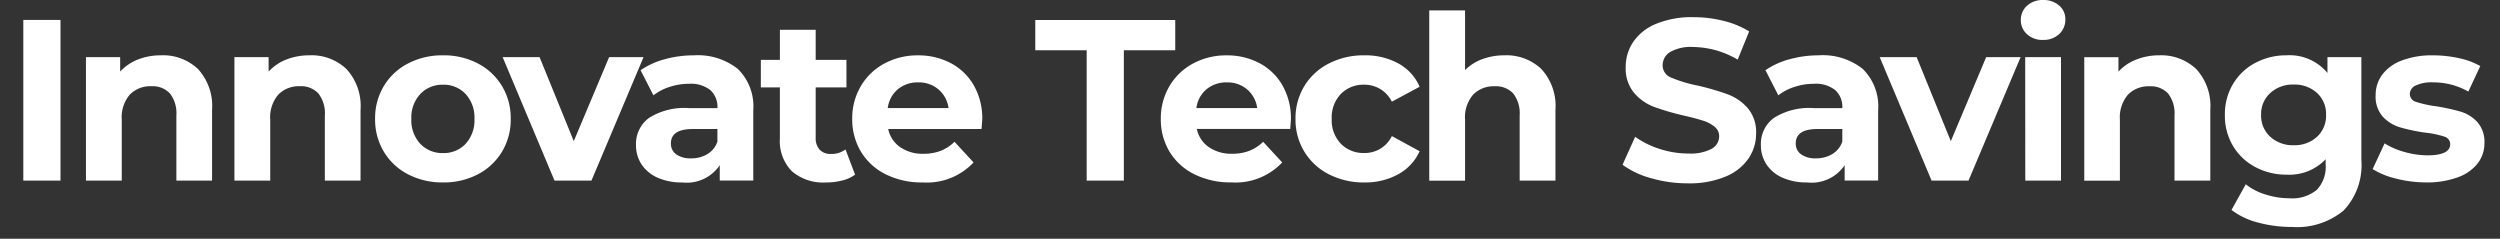 <svg xmlns="http://www.w3.org/2000/svg" xmlns:xlink="http://www.w3.org/1999/xlink" width="178" height="17" viewBox="0 0 178 17">
  <rect x="0" y="0" width="178" height="17" fill="#333333" stroke="none"/>
  <defs>
    <clipPath id="clip-lenovo-innovate-tech-event-logo">
      <rect width="178" height="17"/>
    </clipPath>
  </defs>
  <g id="lenovo-innovate-tech-event-logo" clip-path="url(#clip-lenovo-innovate-tech-event-logo)">
    <path id="Path_2" data-name="Path 2" d="M1.66-14.319H4.307V-2.882H1.66Zm9.8,2.516a3.617,3.617,0,0,1,2.639.98,3.887,3.887,0,0,1,1,2.908v5.032H12.558v-4.64a2.291,2.291,0,0,0-.457-1.56A1.678,1.678,0,0,0,10.777-9.6,2.028,2.028,0,0,0,9.241-9a2.469,2.469,0,0,0-.572,1.773v4.346H6.12v-8.79H8.555v1.029A3.38,3.38,0,0,1,9.813-11.5,4.383,4.383,0,0,1,11.463-11.8Zm10.571,0a3.617,3.617,0,0,1,2.639.98,3.887,3.887,0,0,1,1,2.908v5.032H23.129v-4.64a2.291,2.291,0,0,0-.457-1.56A1.678,1.678,0,0,0,21.348-9.6a2.028,2.028,0,0,0-1.536.6,2.469,2.469,0,0,0-.572,1.773v4.346H16.691v-8.79h2.434v1.029a3.38,3.38,0,0,1,1.258-.858A4.383,4.383,0,0,1,22.034-11.8Zm9.509,9.052a5.271,5.271,0,0,1-2.492-.58A4.312,4.312,0,0,1,27.328-4.94a4.434,4.434,0,0,1-.621-2.336,4.434,4.434,0,0,1,.621-2.336,4.312,4.312,0,0,1,1.724-1.609,5.271,5.271,0,0,1,2.492-.58,5.222,5.222,0,0,1,2.483.58,4.325,4.325,0,0,1,1.716,1.609,4.434,4.434,0,0,1,.621,2.336,4.434,4.434,0,0,1-.621,2.336,4.325,4.325,0,0,1-1.716,1.609A5.222,5.222,0,0,1,31.543-2.751Zm0-2.091A2.123,2.123,0,0,0,33.152-5.5a2.467,2.467,0,0,0,.629-1.773,2.467,2.467,0,0,0-.629-1.773,2.123,2.123,0,0,0-1.609-.662,2.149,2.149,0,0,0-1.618.662,2.448,2.448,0,0,0-.637,1.773A2.448,2.448,0,0,0,29.926-5.5,2.149,2.149,0,0,0,31.543-4.842Zm14.28-6.829-3.709,8.79h-2.63l-3.692-8.79h2.63l2.434,5.98,2.516-5.98ZM49.4-11.8a4.575,4.575,0,0,1,3.137.972A3.72,3.72,0,0,1,53.633-7.9v5.016H51.247V-3.976a2.84,2.84,0,0,1-2.68,1.225,4.159,4.159,0,0,1-1.756-.343,2.619,2.619,0,0,1-1.136-.948,2.466,2.466,0,0,1-.392-1.372,2.29,2.29,0,0,1,.923-1.928,4.7,4.7,0,0,1,2.851-.7h2.026a1.624,1.624,0,0,0-.506-1.283,2.231,2.231,0,0,0-1.519-.449,4.437,4.437,0,0,0-1.381.221,3.653,3.653,0,0,0-1.152.6L45.61-10.74a5.52,5.52,0,0,1,1.724-.784A7.722,7.722,0,0,1,49.4-11.8Zm-.2,7.336a2.22,2.22,0,0,0,1.16-.3,1.654,1.654,0,0,0,.719-.89v-.9H49.336q-1.568,0-1.568,1.029a.917.917,0,0,0,.384.776A1.73,1.73,0,0,0,49.2-4.466Zm11.682,1.16a2.62,2.62,0,0,1-.923.417,4.667,4.667,0,0,1-1.152.139,3.422,3.422,0,0,1-2.426-.8A3.064,3.064,0,0,1,55.528-5.9V-9.515H54.172v-1.961h1.356v-2.14h2.549v2.14h2.189v1.961H58.077v3.578a1.2,1.2,0,0,0,.286.858,1.06,1.06,0,0,0,.809.3A1.638,1.638,0,0,0,60.2-5.1Zm9.052-3.938q0,.049-.049.686H63.24a2.071,2.071,0,0,0,.85,1.291,2.814,2.814,0,0,0,1.667.474A3.375,3.375,0,0,0,66.973-5a2.948,2.948,0,0,0,.988-.645l1.356,1.47A4.557,4.557,0,0,1,65.69-2.751a5.738,5.738,0,0,1-2.631-.58A4.252,4.252,0,0,1,61.3-4.94a4.434,4.434,0,0,1-.621-2.336A4.492,4.492,0,0,1,61.287-9.6a4.292,4.292,0,0,1,1.683-1.618,4.941,4.941,0,0,1,2.394-.58,4.9,4.9,0,0,1,2.336.556,4.055,4.055,0,0,1,1.642,1.593A4.75,4.75,0,0,1,69.938-7.244ZM65.38-9.874a2.2,2.2,0,0,0-1.454.49,2.087,2.087,0,0,0-.719,1.34h4.33a2.107,2.107,0,0,0-.719-1.332A2.149,2.149,0,0,0,65.38-9.874Zm11.992-2.287h-3.66v-2.157h9.966v2.157h-3.66v9.28H77.372ZM91.914-7.244q0,.049-.049.686h-6.65a2.071,2.071,0,0,0,.85,1.291,2.814,2.814,0,0,0,1.667.474A3.375,3.375,0,0,0,88.948-5a2.948,2.948,0,0,0,.988-.645l1.356,1.47a4.557,4.557,0,0,1-3.627,1.421,5.738,5.738,0,0,1-2.63-.58A4.252,4.252,0,0,1,83.271-4.94a4.434,4.434,0,0,1-.621-2.336A4.492,4.492,0,0,1,83.262-9.6a4.292,4.292,0,0,1,1.683-1.618,4.941,4.941,0,0,1,2.394-.58,4.9,4.9,0,0,1,2.336.556,4.055,4.055,0,0,1,1.642,1.593A4.75,4.75,0,0,1,91.914-7.244Zm-4.558-2.63a2.2,2.2,0,0,0-1.454.49,2.087,2.087,0,0,0-.719,1.34h4.33a2.107,2.107,0,0,0-.719-1.332A2.149,2.149,0,0,0,87.355-9.874Zm9.787,7.124a5.4,5.4,0,0,1-2.524-.58A4.343,4.343,0,0,1,92.869-4.94a4.39,4.39,0,0,1-.629-2.336,4.39,4.39,0,0,1,.629-2.336,4.343,4.343,0,0,1,1.748-1.609,5.4,5.4,0,0,1,2.524-.58,4.891,4.891,0,0,1,2.426.58,3.44,3.44,0,0,1,1.511,1.658L99.1-8.5a2.161,2.161,0,0,0-1.977-1.209,2.237,2.237,0,0,0-1.65.654,2.406,2.406,0,0,0-.654,1.781A2.406,2.406,0,0,0,95.475-5.5a2.237,2.237,0,0,0,1.65.654A2.139,2.139,0,0,0,99.1-6.051l1.977,1.078a3.509,3.509,0,0,1-1.511,1.634A4.836,4.836,0,0,1,97.142-2.751Zm9.966-9.052a3.617,3.617,0,0,1,2.639.98,3.887,3.887,0,0,1,1,2.908v5.032H108.2v-4.64a2.291,2.291,0,0,0-.457-1.56,1.678,1.678,0,0,0-1.323-.515,2.028,2.028,0,0,0-1.536.6,2.469,2.469,0,0,0-.572,1.773v4.346h-2.549V-15h2.549v4.248a3.391,3.391,0,0,1,1.225-.776A4.433,4.433,0,0,1,107.108-11.8Zm13.071,9.117a9.358,9.358,0,0,1-2.622-.368,6.15,6.15,0,0,1-2.034-.956l.9-1.993a6.1,6.1,0,0,0,1.748.866,6.566,6.566,0,0,0,2.026.327,3.237,3.237,0,0,0,1.667-.335,1.012,1.012,0,0,0,.539-.89.851.851,0,0,0-.319-.678,2.415,2.415,0,0,0-.817-.433q-.5-.163-1.348-.359a18.633,18.633,0,0,1-2.14-.621,3.477,3.477,0,0,1-1.43-1,2.691,2.691,0,0,1-.6-1.83,3.183,3.183,0,0,1,.539-1.805,3.627,3.627,0,0,1,1.626-1.283,6.634,6.634,0,0,1,2.655-.474,8.791,8.791,0,0,1,2.14.261,6.323,6.323,0,0,1,1.83.752l-.817,2.01a6.377,6.377,0,0,0-3.17-.9,2.972,2.972,0,0,0-1.642.359,1.1,1.1,0,0,0-.531.948.927.927,0,0,0,.613.874,9.62,9.62,0,0,0,1.871.564,18.634,18.634,0,0,1,2.14.621,3.544,3.544,0,0,1,1.43.98,2.628,2.628,0,0,1,.6,1.814,3.123,3.123,0,0,1-.547,1.789,3.677,3.677,0,0,1-1.642,1.283A6.694,6.694,0,0,1,120.179-2.686Zm9.313-9.117a4.575,4.575,0,0,1,3.137.972A3.72,3.72,0,0,1,133.724-7.9v5.016h-2.385V-3.976a2.84,2.84,0,0,1-2.68,1.225,4.159,4.159,0,0,1-1.756-.343,2.619,2.619,0,0,1-1.136-.948,2.466,2.466,0,0,1-.392-1.372,2.29,2.29,0,0,1,.923-1.928,4.7,4.7,0,0,1,2.851-.7h2.026a1.624,1.624,0,0,0-.506-1.283,2.231,2.231,0,0,0-1.519-.449,4.437,4.437,0,0,0-1.381.221,3.653,3.653,0,0,0-1.152.6L125.7-10.74a5.521,5.521,0,0,1,1.724-.784A7.722,7.722,0,0,1,129.492-11.8Zm-.2,7.336a2.22,2.22,0,0,0,1.16-.3,1.654,1.654,0,0,0,.719-.89v-.9h-1.748q-1.569,0-1.568,1.029a.917.917,0,0,0,.384.776A1.73,1.73,0,0,0,129.3-4.466Zm14.574-7.205-3.709,8.79h-2.63l-3.693-8.79h2.63l2.434,5.98,2.516-5.98Zm.327,0h2.549v8.79H144.2Zm1.274-1.225a1.617,1.617,0,0,1-1.144-.408,1.325,1.325,0,0,1-.441-1.013,1.325,1.325,0,0,1,.441-1.013,1.617,1.617,0,0,1,1.144-.408,1.657,1.657,0,0,1,1.144.392,1.257,1.257,0,0,1,.441.98,1.387,1.387,0,0,1-.441,1.054A1.6,1.6,0,0,1,145.471-12.9Zm8.267,1.095a3.617,3.617,0,0,1,2.639.98,3.887,3.887,0,0,1,1,2.908v5.032h-2.549v-4.64a2.291,2.291,0,0,0-.457-1.56,1.678,1.678,0,0,0-1.323-.515,2.028,2.028,0,0,0-1.536.6,2.469,2.469,0,0,0-.572,1.773v4.346H148.4v-8.79h2.434v1.029a3.38,3.38,0,0,1,1.258-.858A4.383,4.383,0,0,1,153.738-11.8Zm14.394.131v7.32a4.7,4.7,0,0,1-1.258,3.594A5.194,5.194,0,0,1,163.2.419a9.194,9.194,0,0,1-2.418-.31,5.286,5.286,0,0,1-1.9-.9L159.9-2.62a4.169,4.169,0,0,0,1.405.727,5.591,5.591,0,0,0,1.7.27,2.756,2.756,0,0,0,1.952-.6,2.377,2.377,0,0,0,.629-1.805V-4.4a3.566,3.566,0,0,1-2.778,1.095,4.664,4.664,0,0,1-2.214-.531A4.047,4.047,0,0,1,159-5.332a4.18,4.18,0,0,1-.588-2.222A4.18,4.18,0,0,1,159-9.776a4.047,4.047,0,0,1,1.593-1.495,4.664,4.664,0,0,1,2.214-.531,3.489,3.489,0,0,1,2.908,1.258v-1.127ZM163.313-5.4a2.347,2.347,0,0,0,1.658-.6,2.025,2.025,0,0,0,.645-1.56,2.025,2.025,0,0,0-.645-1.56,2.347,2.347,0,0,0-1.658-.6,2.377,2.377,0,0,0-1.667.6,2.013,2.013,0,0,0-.654,1.56,2.013,2.013,0,0,0,.654,1.56A2.377,2.377,0,0,0,163.313-5.4Zm9.427,2.647a8.539,8.539,0,0,1-2.14-.27,5.592,5.592,0,0,1-1.667-.678l.85-1.83a5.347,5.347,0,0,0,1.421.613,5.957,5.957,0,0,0,1.634.237q1.617,0,1.618-.8a.567.567,0,0,0-.441-.539,6.534,6.534,0,0,0-1.356-.278,13.083,13.083,0,0,1-1.781-.376,2.763,2.763,0,0,1-1.217-.752,2.137,2.137,0,0,1-.515-1.536,2.406,2.406,0,0,1,.482-1.479,3.1,3.1,0,0,1,1.405-1,6,6,0,0,1,2.181-.359,8.561,8.561,0,0,1,1.854.2,5.183,5.183,0,0,1,1.528.564l-.85,1.814a5.072,5.072,0,0,0-2.532-.654,2.577,2.577,0,0,0-1.225.229.672.672,0,0,0-.408.588.584.584,0,0,0,.441.572,7.809,7.809,0,0,0,1.405.31,15.04,15.04,0,0,1,1.765.384,2.651,2.651,0,0,1,1.193.743,2.109,2.109,0,0,1,.506,1.5,2.321,2.321,0,0,1-.49,1.454,3.129,3.129,0,0,1-1.43.988A6.369,6.369,0,0,1,172.74-2.751Z" transform="translate(0 15.74)" fill="#fff"/>
  </g>
</svg>
